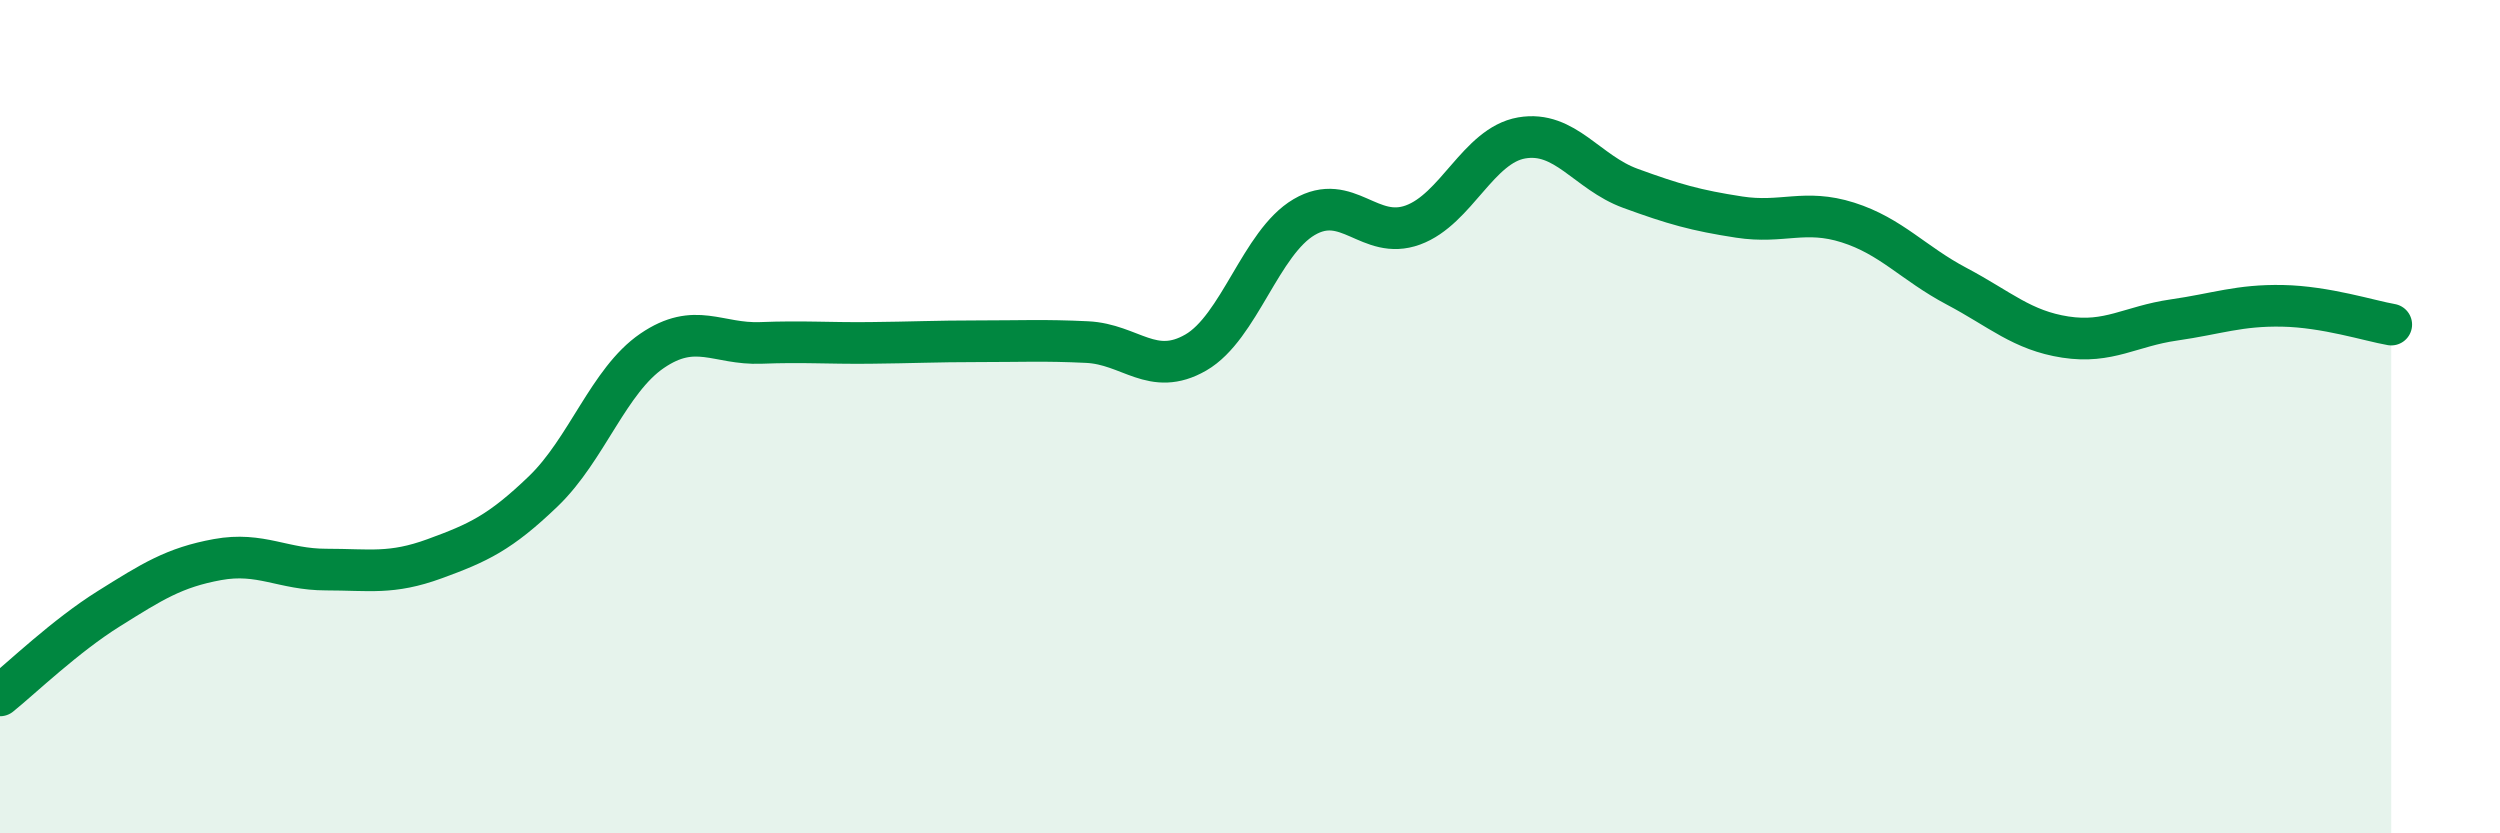 
    <svg width="60" height="20" viewBox="0 0 60 20" xmlns="http://www.w3.org/2000/svg">
      <path
        d="M 0,16.69 C 0.52,16.27 1.57,15.26 2.61,14.61 C 3.65,13.96 4.18,13.62 5.22,13.43 C 6.26,13.24 6.79,13.67 7.83,13.67 C 8.87,13.67 9.39,13.79 10.43,13.41 C 11.47,13.03 12,12.79 13.04,11.79 C 14.08,10.79 14.61,9.13 15.65,8.42 C 16.69,7.71 17.22,8.27 18.26,8.23 C 19.3,8.19 19.83,8.24 20.87,8.23 C 21.91,8.22 22.44,8.19 23.48,8.19 C 24.52,8.19 25.05,8.16 26.09,8.21 C 27.13,8.26 27.66,9.06 28.7,8.46 C 29.74,7.86 30.26,5.82 31.3,5.21 C 32.34,4.6 32.87,5.78 33.91,5.4 C 34.95,5.02 35.48,3.49 36.52,3.31 C 37.56,3.13 38.09,4.14 39.13,4.52 C 40.17,4.9 40.7,5.05 41.74,5.21 C 42.78,5.37 43.31,5.01 44.35,5.34 C 45.39,5.67 45.92,6.32 46.96,6.87 C 48,7.42 48.53,7.93 49.57,8.09 C 50.61,8.25 51.13,7.83 52.17,7.68 C 53.21,7.53 53.74,7.32 54.78,7.34 C 55.82,7.36 56.87,7.7 57.39,7.79L57.39 20L0 20Z"
        fill="#008740"
        opacity="0.1"
        stroke-linecap="round"
        stroke-linejoin="round"
      />
      <path
        d="M 0,16.69 C 0.52,16.27 1.57,15.26 2.61,14.61 C 3.65,13.96 4.18,13.62 5.22,13.43 C 6.26,13.24 6.79,13.67 7.83,13.67 C 8.87,13.67 9.39,13.79 10.43,13.41 C 11.47,13.03 12,12.79 13.04,11.79 C 14.08,10.79 14.61,9.13 15.65,8.42 C 16.69,7.71 17.22,8.27 18.26,8.23 C 19.3,8.19 19.83,8.24 20.87,8.23 C 21.91,8.22 22.44,8.19 23.48,8.19 C 24.52,8.19 25.05,8.16 26.09,8.21 C 27.13,8.26 27.66,9.06 28.7,8.46 C 29.74,7.86 30.26,5.82 31.3,5.21 C 32.34,4.6 32.87,5.78 33.91,5.4 C 34.95,5.02 35.48,3.49 36.52,3.31 C 37.56,3.13 38.09,4.14 39.13,4.52 C 40.17,4.9 40.7,5.05 41.74,5.21 C 42.78,5.37 43.31,5.01 44.35,5.34 C 45.39,5.67 45.92,6.32 46.96,6.87 C 48,7.42 48.53,7.93 49.57,8.09 C 50.61,8.25 51.13,7.83 52.17,7.68 C 53.21,7.53 53.74,7.32 54.78,7.34 C 55.82,7.36 56.87,7.7 57.39,7.79"
        stroke="#008740"
        stroke-width="1"
        fill="none"
        stroke-linecap="round"
        stroke-linejoin="round"
      />
    </svg>
  